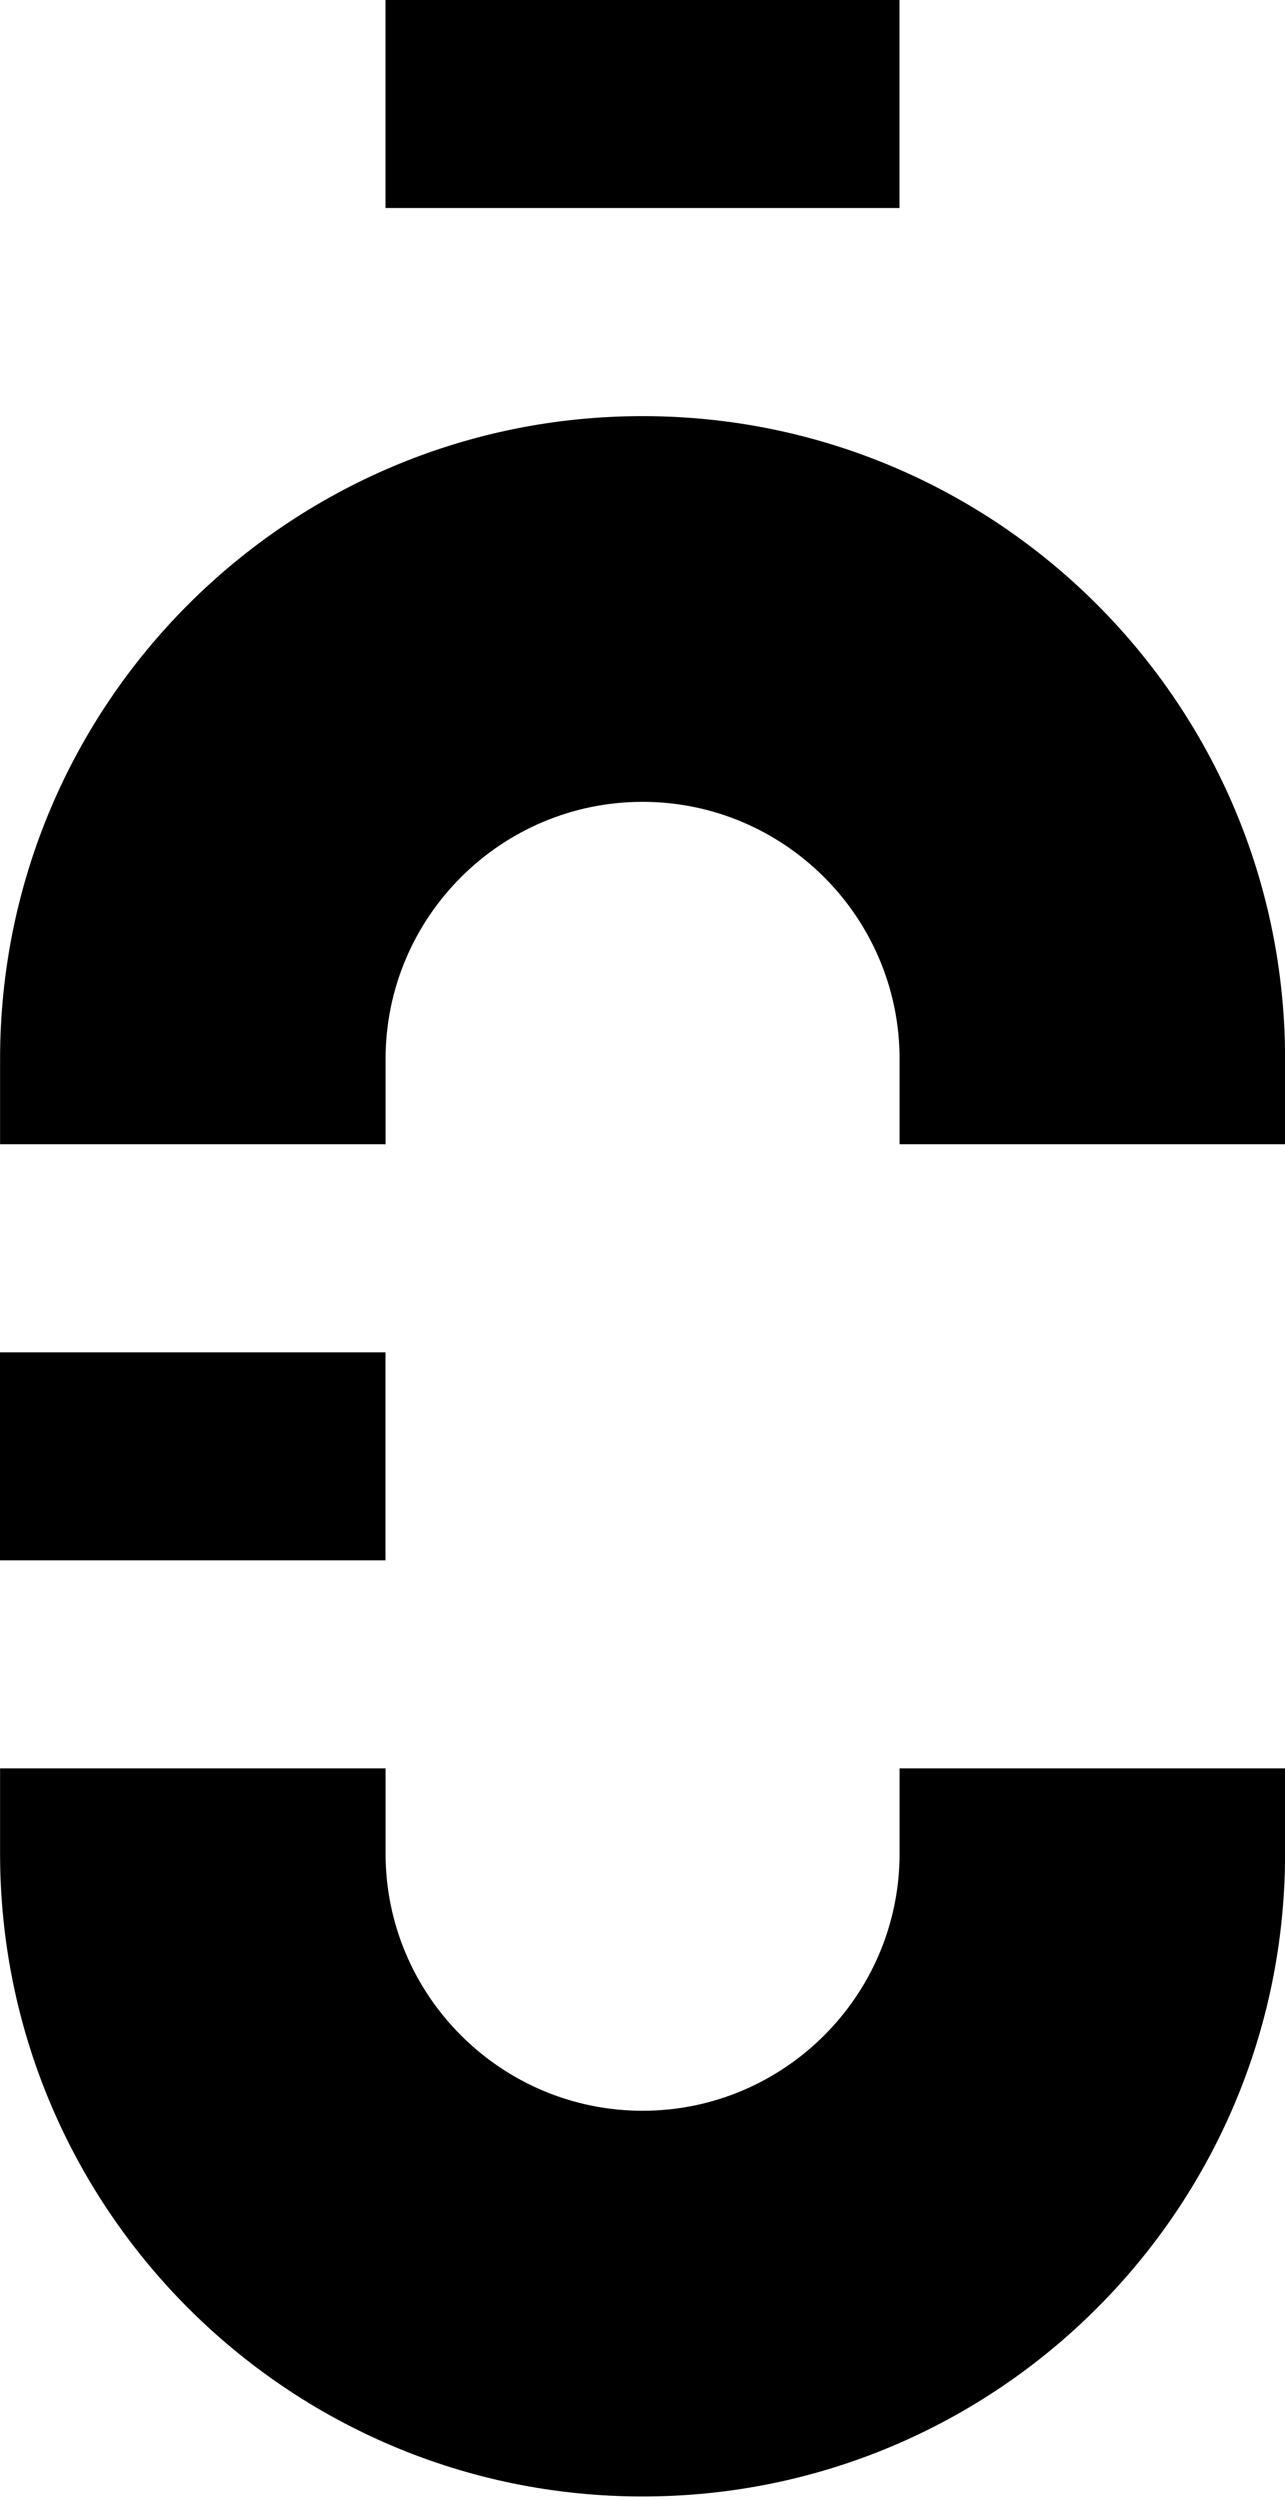 <svg width="162" height="315" viewBox="0 0 162 315" fill="none" xmlns="http://www.w3.org/2000/svg"><path d="M48.6 170.39H0V196.6H48.6V170.39Z" fill="black"/><path d="M81.01 52.43C36.27 52.43 0.01 88.7 0.01 133.43V144.17H48.61V133.43C48.61 115.56 63.15 101.03 81.01 101.03C98.87 101.03 113.41 115.57 113.41 133.43V144.17H162.01V133.43C162.01 88.69 125.74 52.43 81.01 52.43Z" fill="black"/><path d="M113.41 222.81V233.55C113.41 251.42 98.87 265.95 81.01 265.95C63.15 265.95 48.61 251.41 48.61 233.55V222.81H0.01V233.55C0.01 278.29 36.28 314.55 81.01 314.55C125.75 314.55 162.01 278.28 162.01 233.55V222.81H113.41Z" fill="black"/><path d="M113.4 0H48.6V26.21H113.4V0Z" fill="black"/></svg>